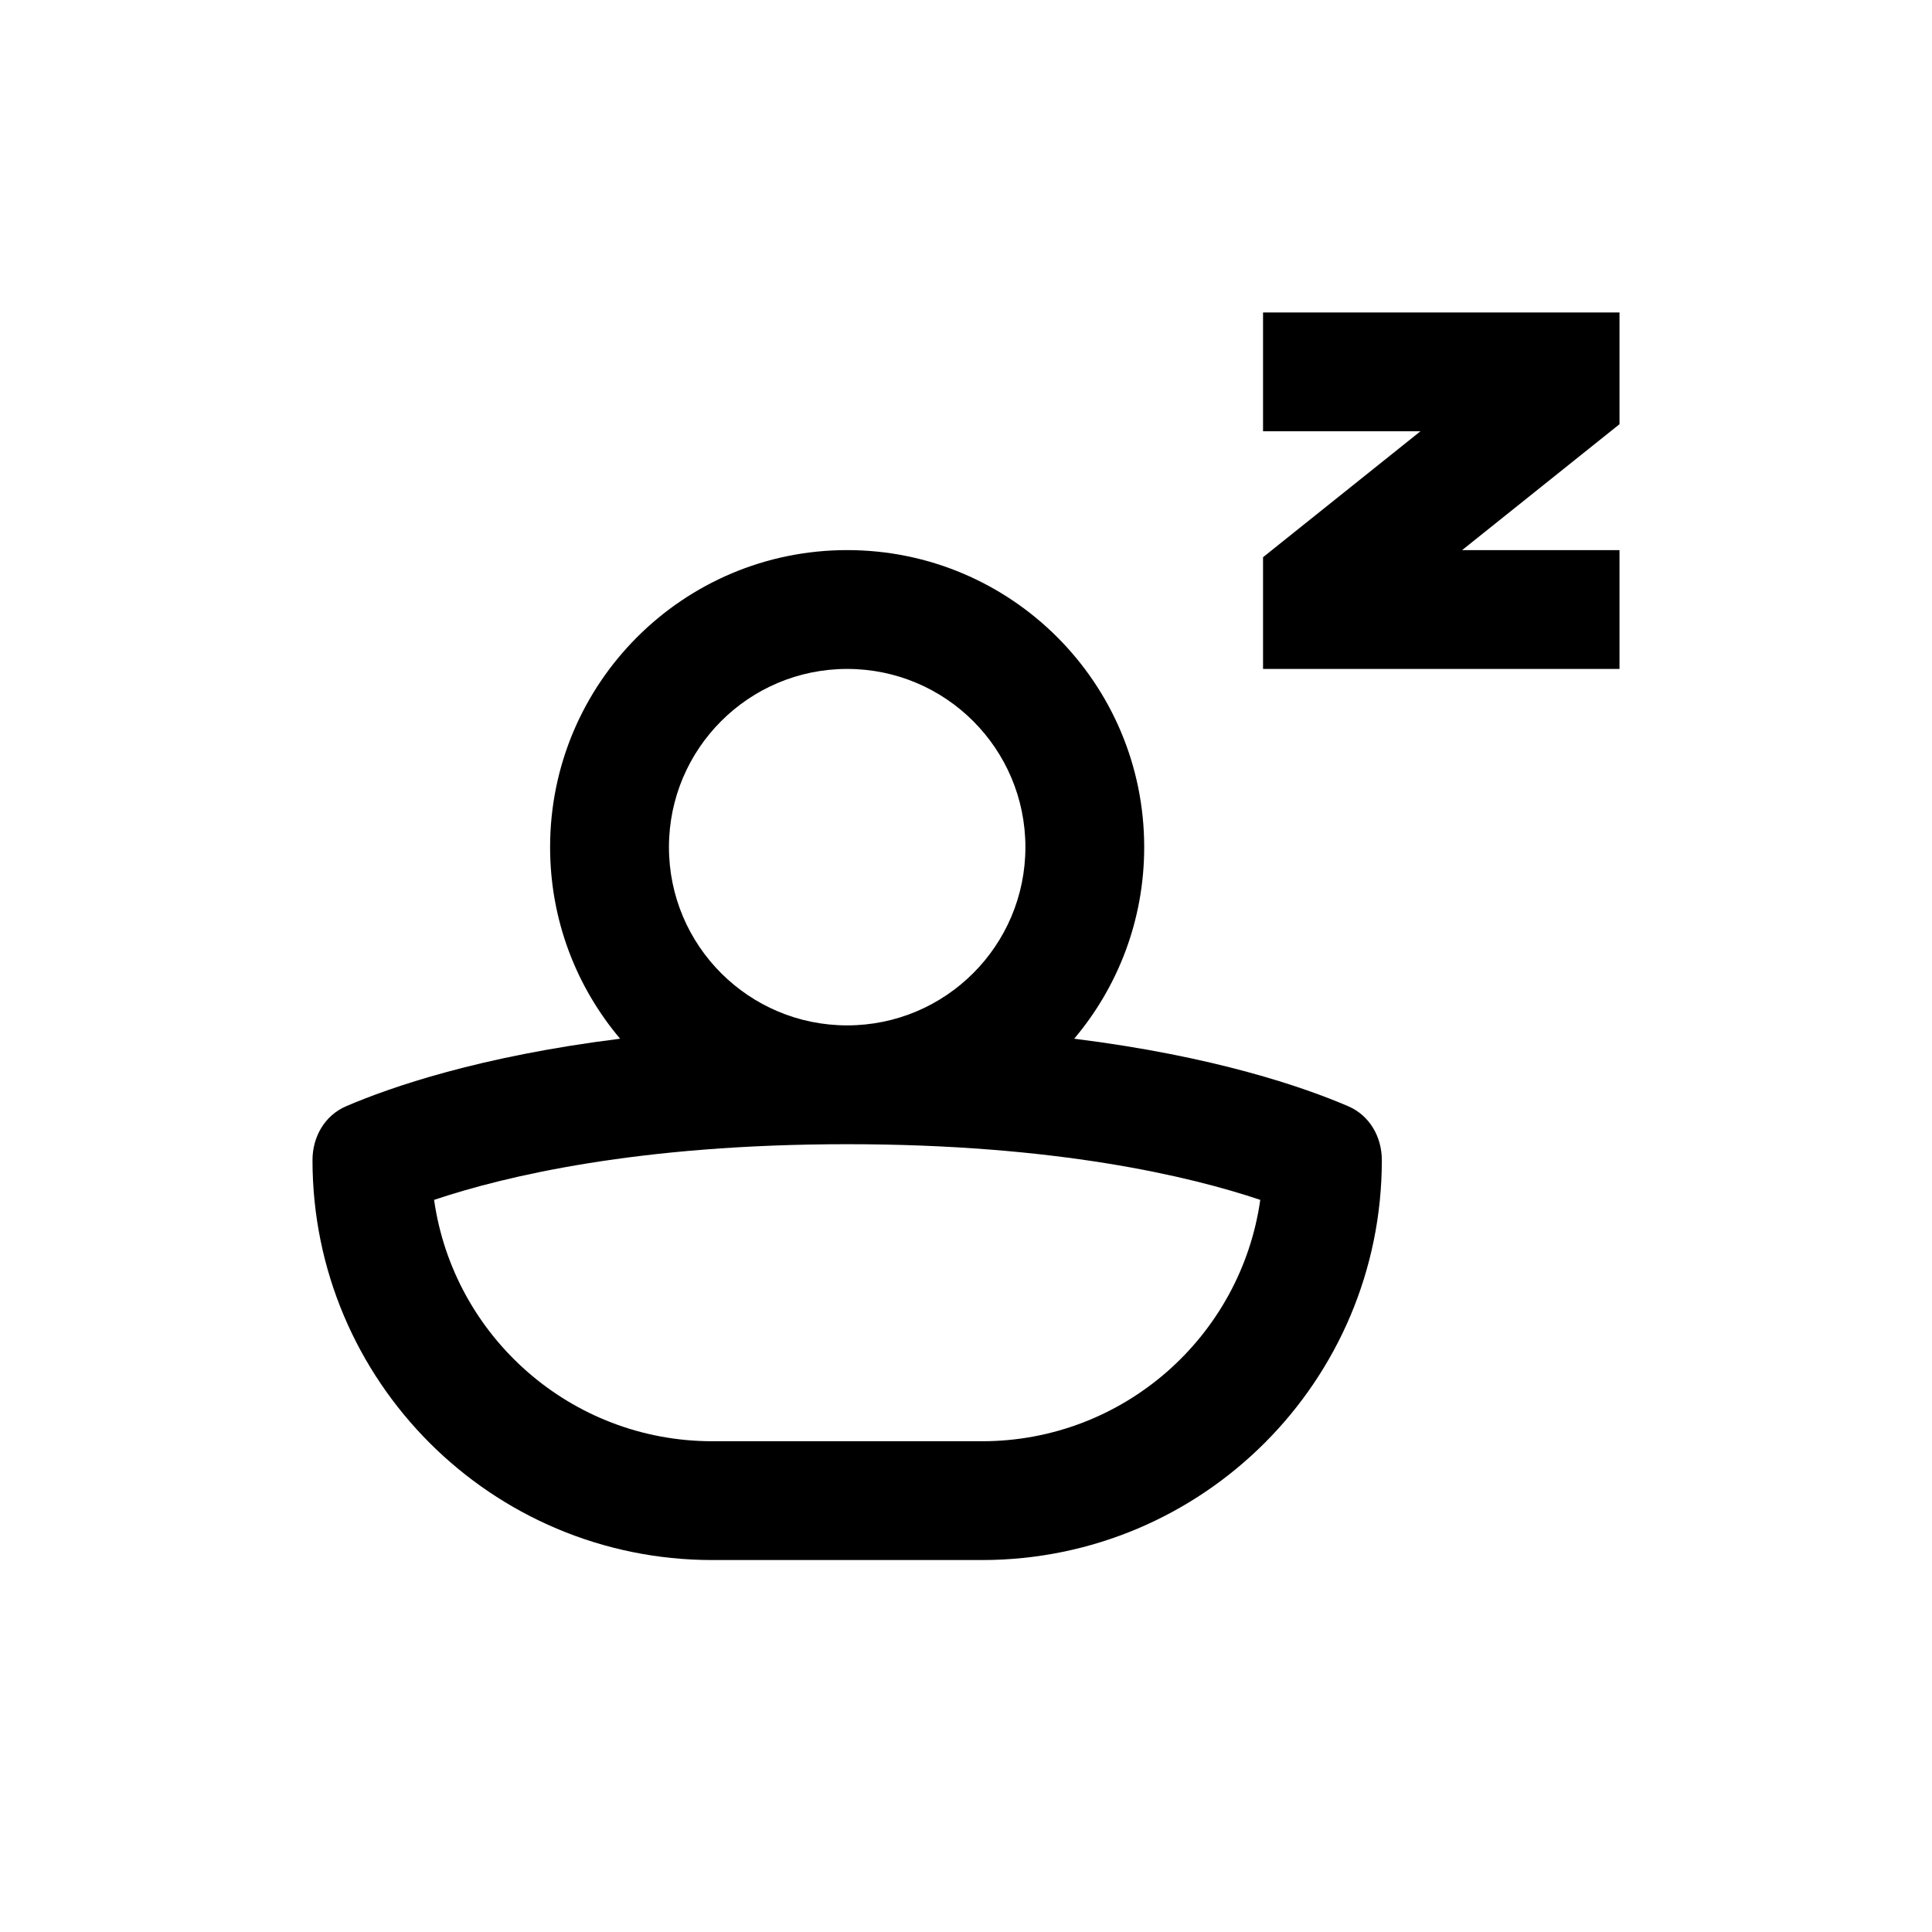 <?xml version="1.0" encoding="UTF-8"?>
<!-- Uploaded to: ICON Repo, www.iconrepo.com, Generator: ICON Repo Mixer Tools -->
<svg fill="#000000" width="800px" height="800px" version="1.1" viewBox="144 144 512 512" xmlns="http://www.w3.org/2000/svg">
 <path d="m478.72 226.81h94.465v29.609l-5.91 4.727-35.801 28.641h41.711v31.488h-94.465v-29.609l5.91-4.727 35.801-28.641h-41.711zm-219.68 235.17c5.117 36.156 36.191 63.965 73.758 63.965h71.426c37.57 0 68.641-27.809 73.758-63.965-18.656-6.266-54.121-14.754-109.47-14.754-55.352 0-90.812 8.488-109.47 14.754zm49.301-42.711c-37.305 4.66-60.895 12.863-72.613 17.895-5.676 2.438-8.914 8.109-8.914 14.285 0 58.535 47.453 105.98 105.98 105.98h71.426c58.535 0 105.98-47.449 105.98-105.98 0-6.176-3.238-11.848-8.914-14.285-11.719-5.031-35.309-13.234-72.613-17.895 11.574-13.707 18.551-31.418 18.551-50.762 0-43.477-35.246-78.723-78.719-78.723-43.477 0-78.723 35.246-78.723 78.723 0 19.344 6.977 37.055 18.551 50.762zm60.172-3.531c26.086 0 47.23-21.145 47.23-47.23 0-26.086-21.145-47.234-47.23-47.234-26.086 0-47.234 21.148-47.234 47.234 0 26.086 21.148 47.23 47.234 47.23z" fill-rule="evenodd"/>
</svg>